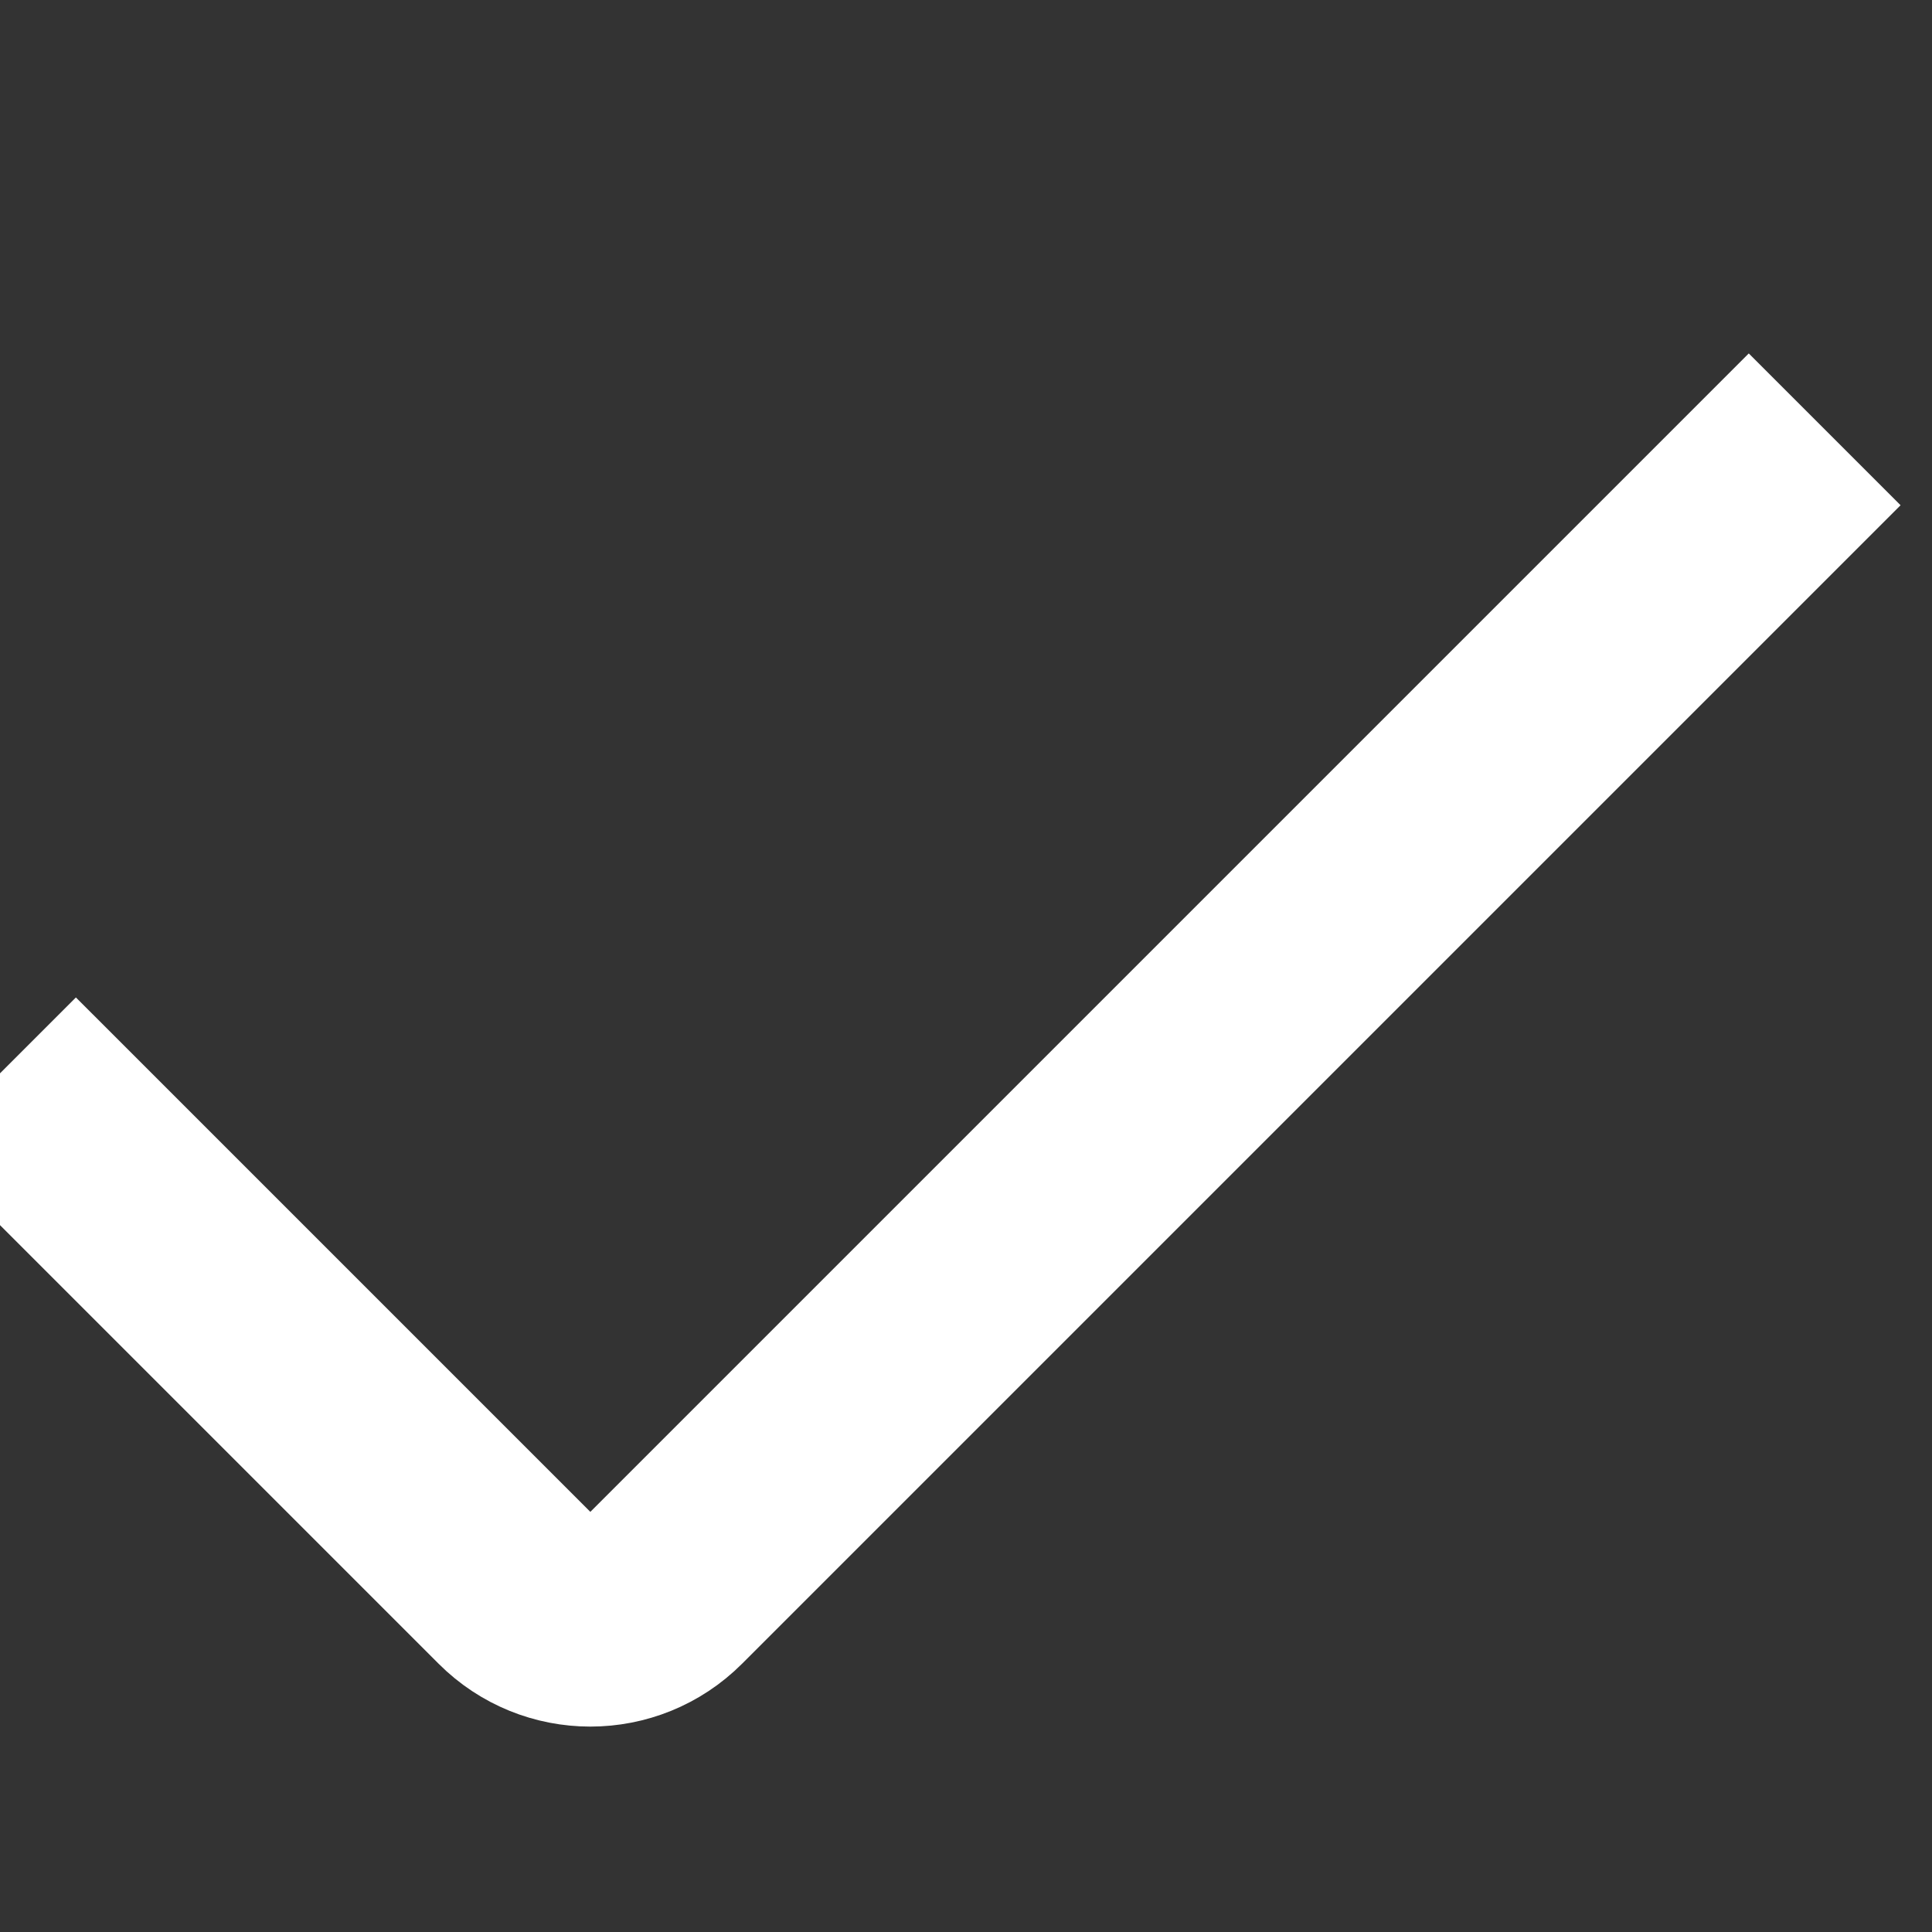 <svg width="18" height="18" viewBox="0 0 18 18" fill="none" xmlns="http://www.w3.org/2000/svg">
<rect x="0" y="0" width="18" height="18" fill="#333333" stroke="none"/>
<path d="M0 10L4.793 14.793C5.183 15.184 5.817 15.184 6.207 14.793L17 4" stroke="white" stroke-width="2"/>
</svg>
